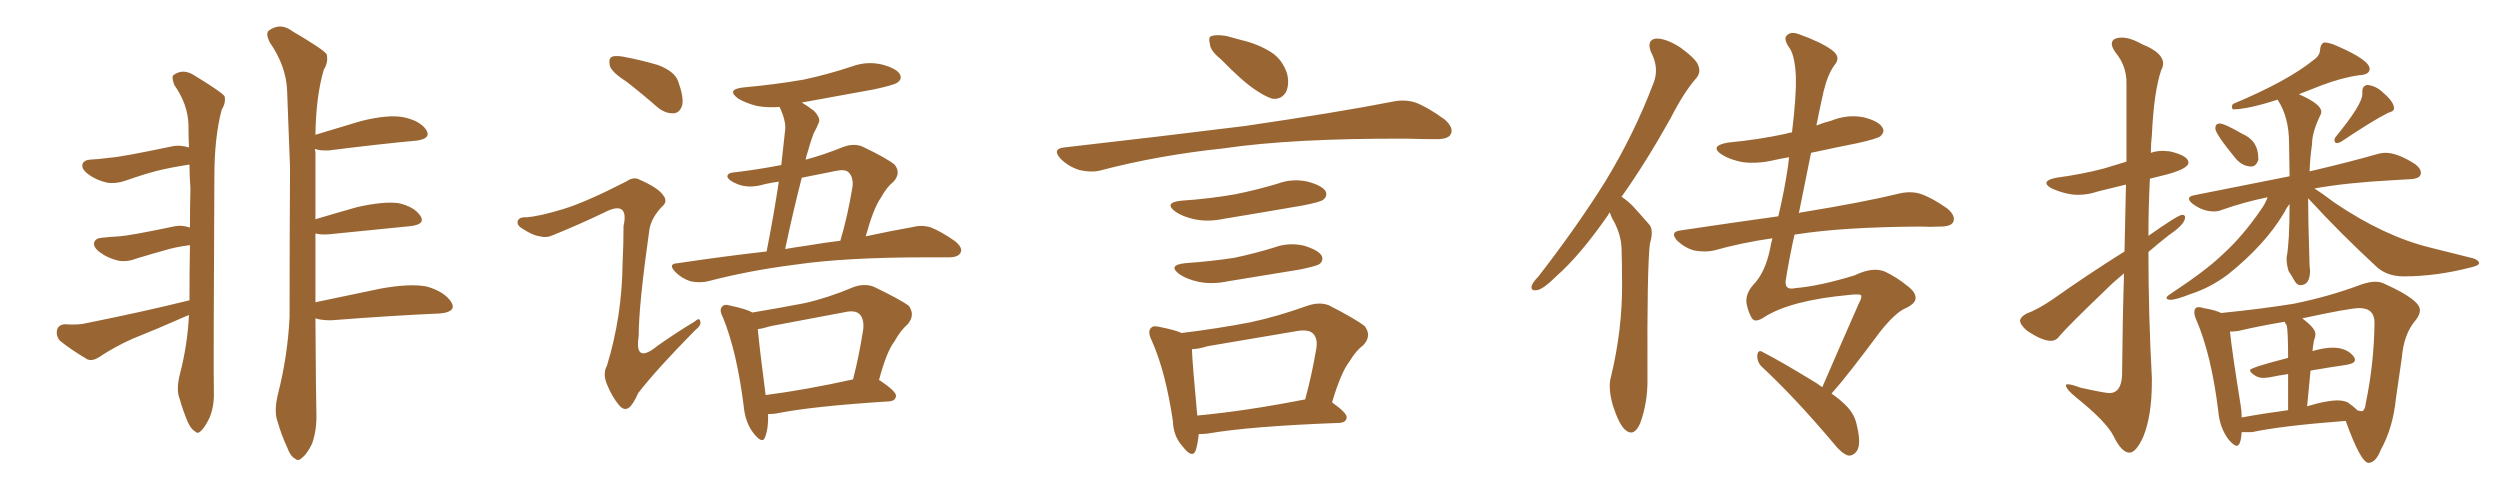 <svg xmlns="http://www.w3.org/2000/svg" xmlns:xlink="http://www.w3.org/1999/xlink" width="750" height="150"><path fill="#996633" padding="10" d="M56.69 94.48L56.69 94.48Q56.10 94.78 55.66 94.92L55.66 94.92Q47.75 98.44 39.70 101.66L39.70 101.66Q34.42 104.00 29.59 107.23L29.59 107.23Q27.69 108.40 26.22 107.81L26.22 107.81Q21.24 104.88 18.02 102.25L18.02 102.25Q16.70 100.78 17.14 98.88L17.14 98.88Q17.58 97.41 19.48 97.27L19.48 97.27Q23.44 97.56 25.78 96.97L25.78 96.97Q42.63 93.60 56.84 90.09L56.84 90.09Q56.84 81.59 56.98 73.54L56.98 73.54Q52.44 74.12 49.22 75.15L49.22 75.15Q46.00 76.03 41.16 77.49L41.16 77.49Q38.23 78.66 35.60 78.22L35.60 78.22Q32.37 77.49 30.03 75.73L30.03 75.73Q27.83 74.12 28.27 72.66L28.27 72.66Q28.71 71.48 30.47 71.34L30.47 71.34Q32.96 71.04 35.74 70.90L35.74 70.90Q38.67 70.75 52.00 67.97L52.00 67.97Q54.35 67.38 56.98 68.26L56.98 68.26Q56.98 62.26 57.13 56.54L57.13 56.54Q56.84 52.59 56.84 49.37L56.84 49.37Q51.12 50.24 47.02 51.27L47.02 51.27Q43.07 52.29 37.65 54.20L37.65 54.20Q34.72 55.22 32.08 54.79L32.08 54.79Q28.86 54.05 26.51 52.29L26.51 52.29Q24.32 50.68 24.76 49.22L24.76 49.22Q25.20 48.05 26.95 47.90L26.95 47.90Q29.74 47.75 32.96 47.31L32.96 47.31Q36.04 47.17 51.42 43.95L51.42 43.95Q53.91 43.36 56.69 44.24L56.69 44.24Q56.54 40.72 56.54 37.50L56.54 37.50Q56.40 31.35 52.29 25.49L52.29 25.49Q51.42 23.14 52.00 22.56L52.00 22.56Q54.93 20.36 58.45 22.71L58.45 22.71Q66.36 27.54 67.38 28.86L67.38 28.86Q67.82 30.76 66.50 32.96L66.50 32.96Q64.31 41.16 64.31 53.17L64.31 53.17Q64.01 111.18 64.16 117.48L64.16 117.48Q64.31 121.88 62.84 125.39L62.84 125.39Q61.38 128.32 60.35 129.20L60.35 129.20Q59.33 130.37 58.45 129.35L58.45 129.35Q57.28 128.76 56.25 126.42L56.25 126.42Q54.79 122.90 53.91 119.68L53.91 119.68Q52.73 116.89 54.05 111.91L54.05 111.91Q56.25 103.42 56.69 94.48ZM94.63 90.67L94.63 90.67L94.63 90.67Q103.71 88.77 114.26 86.57L114.26 86.57Q123.19 84.96 128.17 85.99L128.17 85.99Q133.59 87.60 135.50 90.82L135.50 90.82Q136.96 93.60 131.98 94.04L131.98 94.04Q118.21 94.63 99.32 96.09L99.32 96.09Q96.39 96.09 94.63 95.51L94.63 95.51Q94.78 119.68 94.92 124.07L94.92 124.07Q95.07 129.05 93.60 133.15L93.60 133.15Q91.99 136.38 90.67 137.26L90.67 137.26Q89.50 138.57 88.48 137.55L88.48 137.55Q87.16 136.96 86.13 134.18L86.13 134.18Q84.38 130.37 83.35 126.71L83.35 126.71Q82.03 123.49 83.50 117.77L83.50 117.77Q86.28 106.79 86.87 95.21L86.87 95.21Q86.87 71.92 87.01 50.39L87.01 50.39Q86.57 38.09 86.13 27.10L86.13 27.10Q85.84 19.78 80.86 12.60L80.86 12.60Q79.69 10.11 80.57 9.23L80.57 9.23Q84.08 6.59 87.74 9.38L87.74 9.38Q96.97 14.79 98.00 16.26L98.00 16.26Q98.58 18.60 97.12 20.95L97.12 20.95Q94.78 29.00 94.63 40.43L94.63 40.43Q101.07 38.53 108.25 36.33L108.25 36.33Q116.46 34.28 121.00 35.16L121.00 35.16Q125.98 36.18 127.88 38.96L127.88 38.96Q129.49 41.60 124.95 42.19L124.95 42.19Q113.82 43.21 98.73 45.12L98.73 45.12Q95.95 45.26 94.48 44.68L94.48 44.68Q94.48 44.97 94.63 45.56L94.63 45.56Q94.63 56.40 94.63 65.77L94.63 65.77Q100.49 64.01 107.23 62.11L107.23 62.11Q115.14 60.35 119.53 60.94L119.53 60.94Q124.22 61.96 126.12 64.75L126.12 64.75Q127.73 67.24 123.34 67.82L123.34 67.82Q112.65 68.85 98.44 70.31L98.44 70.31Q96.09 70.46 94.63 70.02L94.63 70.02Q94.63 81.45 94.63 90.67ZM188.09 24.61L188.09 24.61Q183.54 21.68 182.96 19.78L182.96 19.78Q182.52 17.72 183.40 17.14L183.40 17.14Q184.28 16.55 186.91 16.99L186.91 16.99Q192.33 18.02 197.31 19.48L197.31 19.48Q202.44 21.39 203.47 24.46L203.47 24.46Q205.22 29.30 204.64 31.64L204.64 31.64Q203.91 33.84 202.15 33.98L202.15 33.98Q199.66 34.13 197.31 32.23L197.31 32.23Q192.63 28.13 188.09 24.61ZM169.04 62.70L169.04 62.70Q175.78 60.64 187.79 54.49L187.79 54.49Q190.14 52.88 191.89 53.91L191.89 53.91Q197.61 56.40 199.07 58.74L199.07 58.74Q200.39 60.50 198.63 61.96L198.63 61.96Q195.41 65.33 194.82 68.85L194.82 68.85Q191.60 91.55 191.60 100.93L191.60 100.93Q190.28 109.42 197.31 103.71L197.31 103.71Q202.88 99.76 208.30 96.53L208.30 96.53Q209.91 95.07 210.06 96.39L210.06 96.39Q210.50 97.56 208.59 99.02L208.59 99.02Q196.88 110.89 191.46 117.92L191.46 117.92Q189.99 121.29 188.67 122.31L188.67 122.31Q187.21 123.34 185.74 121.58L185.74 121.58Q183.54 118.95 182.08 115.28L182.08 115.28Q180.76 112.06 182.08 109.72L182.08 109.72Q186.62 94.92 186.77 78.96L186.77 78.96Q187.06 73.24 187.06 67.82L187.06 67.82Q187.94 63.87 186.47 62.84L186.47 62.84Q185.01 61.82 181.35 63.72L181.35 63.72Q174.02 67.24 166.11 70.46L166.11 70.46Q163.92 71.48 162.01 70.90L162.01 70.90Q159.67 70.61 156.45 68.41L156.45 68.41Q154.83 67.38 155.42 66.06L155.42 66.06Q156.01 65.04 157.91 65.19L157.91 65.19Q161.87 64.89 169.04 62.70ZM229.98 75.44L229.98 75.44Q232.18 64.31 233.64 54.49L233.64 54.49Q231.45 54.79 229.54 55.22L229.54 55.22Q224.71 56.69 221.19 55.22L221.19 55.22Q218.70 54.20 218.26 53.17L218.26 53.17Q217.97 51.86 220.31 51.71L220.31 51.71Q227.64 50.83 234.38 49.51L234.38 49.51Q234.96 43.95 235.55 38.96L235.55 38.96Q235.84 36.33 233.94 32.23L233.94 32.23Q233.79 32.08 233.79 32.08L233.79 32.08Q230.27 32.37 227.05 31.79L227.05 31.79Q223.68 30.91 221.48 29.59L221.48 29.59Q217.68 26.81 223.10 26.22L223.10 26.22Q232.76 25.34 241.11 23.88L241.11 23.88Q248.58 22.27 255.62 19.92L255.62 19.92Q260.01 18.31 264.55 19.34L264.55 19.34Q268.95 20.51 269.97 22.27L269.97 22.27Q270.70 23.73 269.24 24.76L269.24 24.76Q268.36 25.49 262.21 26.81L262.21 26.81Q250.78 28.86 240.53 30.76L240.53 30.76Q242.29 31.79 244.19 33.25L244.19 33.25Q246.24 35.45 245.65 36.77L245.65 36.77Q245.07 38.23 244.04 40.14L244.04 40.14Q243.16 42.48 242.14 46.14L242.14 46.14Q241.85 46.88 241.70 47.90L241.70 47.90Q247.12 46.44 252.98 44.09L252.98 44.09Q256.05 42.92 258.69 43.95L258.69 43.95Q266.02 47.46 268.36 49.37L268.36 49.37Q270.41 51.86 268.07 54.49L268.07 54.49Q266.02 56.10 264.26 59.33L264.26 59.33Q262.06 62.40 259.72 70.90L259.72 70.90Q267.92 69.14 273.78 68.12L273.78 68.12Q276.71 67.38 279.35 68.26L279.35 68.26Q282.57 69.58 286.52 72.36L286.52 72.36Q289.01 74.41 288.13 75.88L288.13 75.88Q287.40 77.20 284.62 77.20L284.62 77.20Q281.69 77.20 278.17 77.20L278.17 77.20Q253.56 77.20 238.62 79.39L238.62 79.39Q224.71 81.15 212.40 84.38L212.40 84.38Q209.91 84.96 207.13 84.38L207.13 84.38Q204.49 83.50 202.59 81.59L202.59 81.59Q200.24 79.10 203.32 78.96L203.32 78.96Q217.09 76.90 229.98 75.44ZM242.14 73.68L242.14 73.68Q247.27 72.80 252.10 72.22L252.10 72.22Q254.30 64.89 255.76 55.96L255.76 55.96Q256.05 53.17 254.59 51.71L254.59 51.71Q253.56 50.68 250.78 51.27L250.78 51.27Q245.51 52.29 240.53 53.32L240.53 53.32Q237.89 63.57 235.55 74.71L235.55 74.71Q238.92 74.12 242.14 73.68ZM230.42 124.22L230.42 124.22Q230.57 128.47 229.54 131.10L229.54 131.10Q228.81 133.45 226.03 129.93L226.03 129.93Q223.54 126.71 223.10 121.73L223.10 121.73Q221.04 105.47 216.94 95.36L216.94 95.36Q215.63 92.87 216.65 91.99L216.65 91.99Q217.24 91.11 219.14 91.70L219.14 91.70Q223.97 92.72 225.73 93.75L225.73 93.75Q233.64 92.43 241.26 90.97L241.26 90.97Q248.44 89.36 256.05 86.13L256.05 86.13Q259.28 84.96 262.06 85.99L262.06 85.99Q269.97 89.79 272.61 91.70L272.61 91.70Q274.66 94.48 272.31 97.27L272.31 97.27Q270.12 99.17 268.36 102.39L268.36 102.39Q266.02 105.32 263.67 114.11L263.67 114.11Q263.82 113.96 263.96 114.11L263.96 114.11Q268.95 117.48 268.80 118.80L268.80 118.80Q268.65 120.26 266.75 120.41L266.75 120.41Q243.46 121.88 232.76 124.07L232.76 124.07Q231.45 124.22 230.42 124.22ZM229.69 118.51L229.69 118.51L229.69 118.51Q241.26 117.04 255.91 113.82L255.91 113.82Q257.67 107.08 258.98 98.73L258.98 98.73Q259.28 95.65 257.81 94.19L257.81 94.19Q256.49 93.02 253.71 93.60L253.71 93.60Q242.72 95.65 231.15 97.85L231.15 97.85Q228.81 98.58 227.34 98.73L227.34 98.73Q227.78 103.86 229.69 118.51ZM366.21 17.72L366.21 17.72Q363.13 15.23 362.99 13.33L362.99 13.33Q362.40 10.99 363.43 10.84L363.43 10.84Q365.04 10.25 368.12 10.84L368.12 10.84Q370.17 11.43 372.36 12.01L372.36 12.01Q377.49 13.18 381.59 15.82L381.59 15.82Q384.81 18.02 386.13 22.12L386.13 22.12Q386.87 25.20 385.84 27.54L385.84 27.54Q384.38 30.03 381.59 29.59L381.59 29.59Q379.39 28.86 376.61 26.95L376.61 26.95Q372.80 24.46 366.21 17.72ZM319.19 44.24L319.19 44.24Q348.78 40.87 373.54 37.79L373.54 37.79Q401.51 33.69 417.92 30.47L417.92 30.47Q421.44 29.74 424.66 30.76L424.66 30.76Q428.47 32.23 433.45 35.89L433.45 35.89Q436.23 38.38 435.21 40.28L435.21 40.28Q434.47 41.75 430.96 41.75L430.96 41.75Q426.86 41.75 422.02 41.60L422.02 41.60Q387.74 41.46 366.94 44.53L366.94 44.53Q347.46 46.58 330.18 51.12L330.18 51.12Q327.39 51.86 323.73 50.98L323.73 50.98Q320.51 49.95 318.16 47.61L318.16 47.61Q315.53 44.68 319.19 44.24ZM354.35 60.21L354.35 60.21Q362.99 59.62 370.46 58.30L370.46 58.30Q377.05 56.98 383.35 55.08L383.35 55.08Q387.74 53.47 392.29 54.49L392.29 54.49Q396.68 55.66 397.71 57.42L397.71 57.42Q398.29 58.89 396.97 59.91L396.97 59.91Q396.09 60.64 390.67 61.67L390.67 61.67Q378.81 63.72 367.24 65.63L367.24 65.63Q362.40 66.65 358.30 65.77L358.30 65.77Q354.93 65.04 352.73 63.57L352.73 63.57Q348.93 60.79 354.35 60.21ZM355.52 78.96L355.52 78.96Q363.57 78.37 370.31 77.34L370.31 77.34Q376.46 76.03 382.18 74.27L382.18 74.27Q386.57 72.66 391.11 73.68L391.11 73.68Q395.51 75 396.53 76.76L396.53 76.76Q397.12 78.22 395.80 79.25L395.80 79.25Q394.92 79.83 389.94 80.86L389.94 80.86Q378.96 82.62 368.41 84.38L368.41 84.38Q363.57 85.40 359.47 84.52L359.47 84.52Q356.10 83.79 353.91 82.32L353.91 82.32Q350.10 79.54 355.52 78.96ZM399.61 120.70L399.61 120.70Q404.15 123.93 404.00 125.24L404.00 125.24Q403.86 126.71 401.95 126.86L401.95 126.86Q374.71 127.88 362.26 130.08L362.26 130.08Q360.64 130.22 359.62 130.22L359.62 130.22Q359.33 133.15 358.74 135.06L358.74 135.06Q357.71 137.84 354.64 133.74L354.64 133.74Q352.00 130.81 351.86 126.27L351.86 126.27Q349.66 111.47 345.56 102.25L345.56 102.25Q344.09 99.32 345.41 98.29L345.41 98.29Q346.00 97.56 348.19 98.14L348.19 98.14Q352.59 99.02 354.49 99.90L354.49 99.90Q365.33 98.58 375.15 96.68L375.15 96.68Q383.35 94.92 392.29 91.70L392.29 91.70Q395.80 90.53 398.58 91.55L398.58 91.55Q406.64 95.65 409.42 97.85L409.42 97.85Q411.62 100.78 408.98 103.56L408.98 103.56Q406.79 105.18 404.88 108.40L404.88 108.40Q402.39 111.47 399.61 120.70ZM362.26 103.86L362.26 103.86L362.26 103.86Q359.47 104.74 357.57 104.74L357.57 104.74Q357.71 108.84 359.18 124.66L359.18 124.66Q373.54 123.34 391.55 119.82L391.55 119.82Q393.46 112.94 394.92 104.44L394.92 104.44Q395.36 101.51 393.90 100.05L393.90 100.05Q392.58 98.73 389.06 99.32L389.06 99.32Q376.03 101.51 362.26 103.86ZM482.96 63.72L482.96 63.72Q482.52 64.16 482.37 64.60L482.37 64.60Q474.02 76.61 466.85 82.91L466.85 82.91Q463.18 86.57 461.28 87.01L461.28 87.01Q459.08 87.45 459.52 85.69L459.52 85.69Q459.96 84.52 461.43 83.06L461.43 83.06Q473.14 67.97 481.64 54.35L481.64 54.35Q490.28 40.14 496.00 25.05L496.00 25.05Q497.90 20.51 495.26 15.53L495.26 15.53Q493.95 12.01 496.73 11.57L496.73 11.57Q499.66 11.43 504.05 14.21L504.05 14.21Q508.89 17.72 509.47 19.63L509.47 19.63Q510.35 21.68 508.89 23.44L508.89 23.44Q505.22 27.54 501.12 35.60L501.12 35.60Q493.65 48.93 486.47 59.03L486.47 59.03Q488.23 60.21 489.70 61.67L489.70 61.67Q491.75 63.87 494.53 67.09L494.53 67.09Q496.29 68.70 494.97 73.10L494.97 73.10Q494.09 80.42 494.24 113.38L494.24 113.38Q494.38 120.70 492.04 127.00L492.04 127.00Q490.14 131.40 487.35 128.76L487.35 128.76Q485.60 127.00 483.84 121.58L483.84 121.58Q482.37 116.31 483.25 113.23L483.25 113.23Q486.77 98.73 486.62 84.67L486.62 84.67Q486.62 79.54 486.47 74.56L486.47 74.56Q486.33 70.46 484.13 66.36L484.13 66.36Q483.40 65.19 482.96 63.72ZM549.46 118.07L549.46 118.07L549.46 118.07Q552.39 120.12 554.15 122.02L554.15 122.02Q556.49 124.51 557.08 127.73L557.08 127.73Q558.54 133.74 556.79 135.64L556.79 135.64Q555.76 136.82 554.44 136.67L554.44 136.67Q552.39 135.94 550.20 133.15L550.20 133.15Q538.48 119.24 528.37 109.86L528.37 109.86Q527.05 108.40 527.20 106.49L527.20 106.49Q527.49 104.74 528.81 105.62L528.81 105.62Q533.94 108.25 542.87 113.67L542.87 113.67Q544.92 114.84 546.68 116.16L546.68 116.16Q550.78 106.64 557.81 90.67L557.81 90.67Q558.40 89.79 558.40 88.77L558.40 88.77Q558.40 88.04 554.74 88.48L554.74 88.48Q537.30 90.09 529.39 95.07L529.39 95.07Q526.61 96.97 525.59 95.51L525.59 95.51Q524.56 93.90 523.97 91.11L523.97 91.11Q523.54 88.33 525.88 85.55L525.88 85.55Q529.54 81.88 531.01 74.71L531.01 74.71Q531.30 72.95 531.74 71.48L531.74 71.48Q522.51 72.80 514.16 75.15L514.16 75.15Q511.52 75.73 508.30 75.15L508.30 75.15Q505.52 74.41 503.17 72.22L503.17 72.22Q500.83 69.58 504.05 69.14L504.05 69.14Q519.73 66.80 533.50 64.89L533.50 64.89Q535.40 56.84 536.43 49.66L536.43 49.66Q536.57 48.19 536.72 47.17L536.72 47.17Q534.08 47.61 532.18 48.05L532.18 48.05Q527.20 49.22 522.66 48.63L522.66 48.63Q518.99 47.90 516.65 46.44L516.65 46.44Q512.55 43.80 518.41 42.77L518.41 42.77Q527.64 41.89 535.69 40.14L535.69 40.14Q536.57 39.84 537.60 39.70L537.60 39.70Q538.92 28.86 538.77 23.00L538.77 23.00Q538.48 16.99 537.01 14.65L537.01 14.65Q534.81 11.57 536.13 10.55L536.13 10.55Q537.30 9.38 539.65 10.25L539.65 10.25Q546.24 12.60 549.46 14.94L549.46 14.94Q552.39 16.99 550.49 19.34L550.49 19.34Q548.44 21.97 547.12 27.25L547.12 27.25Q545.95 32.37 544.92 37.65L544.92 37.65Q547.12 36.77 549.46 36.18L549.46 36.18Q554.15 34.28 558.98 35.16L558.98 35.16Q563.67 36.33 564.70 38.23L564.70 38.23Q565.58 39.55 564.11 40.87L564.11 40.87Q563.23 41.60 557.37 42.92L557.37 42.92Q550.05 44.38 543.31 45.85L543.31 45.85Q541.41 55.08 539.65 64.01L539.65 64.01Q539.94 63.72 540.38 63.72L540.38 63.72Q559.28 60.64 569.97 58.01L569.97 58.01Q573.34 57.28 576.12 58.15L576.12 58.15Q579.64 59.33 584.18 62.55L584.18 62.55Q586.82 64.75 585.94 66.65L585.94 66.65Q585.21 67.97 582.13 67.97L582.13 67.97Q579.20 68.12 575.98 67.97L575.98 67.97Q552.69 68.12 538.92 70.31L538.92 70.31Q538.48 70.31 538.33 70.46L538.33 70.46Q536.87 77.05 535.84 83.35L535.84 83.35Q534.96 87.30 538.62 86.43L538.62 86.43Q545.80 85.84 556.35 82.62L556.35 82.62Q561.77 79.98 565.43 81.45L565.43 81.45Q569.09 83.20 572.31 85.84L572.31 85.84Q574.80 87.74 574.66 89.50L574.66 89.50Q574.66 91.11 571.44 92.58L571.44 92.58Q568.51 93.90 563.96 99.61L563.96 99.61Q554.30 112.65 549.46 118.07ZM675.44 49.95L675.44 49.95Q672.80 49.95 670.75 47.61L670.75 47.61Q664.60 40.14 664.60 38.53L664.60 38.53Q664.60 37.06 665.92 37.06L665.92 37.06Q667.38 37.06 672.66 40.14L672.66 40.14Q677.49 42.19 677.49 47.46L677.49 47.46L677.49 48.05Q676.76 49.95 675.44 49.95ZM700.93 42.92L700.93 42.92Q700.78 42.92 700.56 42.70Q700.34 42.48 700.34 42.04L700.34 42.04Q700.34 41.60 700.63 41.16L700.63 41.16Q708.69 31.35 708.69 28.27L708.69 28.27L708.69 27.54Q708.69 25.63 710.30 25.49L710.30 25.49Q712.94 25.78 715.14 27.98L715.14 27.98Q718.21 30.62 718.21 32.52L718.21 32.52Q718.21 33.40 716.46 33.84L716.46 33.84Q711.77 36.18 702.39 42.48L702.39 42.48Q701.66 42.92 700.93 42.92ZM651.27 89.94L651.27 89.94Q649.95 89.94 649.95 89.36L649.95 89.36Q649.95 88.92 651.12 88.18L651.12 88.18Q661.82 81.15 666.80 76.32L666.80 76.32Q672.80 70.90 678.22 62.99L678.22 62.99Q679.69 60.94 680.27 59.18L680.27 59.18Q673.10 60.64 666.50 62.99L666.50 62.99Q665.48 63.43 664.16 63.43L664.16 63.43Q660.79 63.43 657.71 61.08L657.71 61.08Q656.69 60.21 656.69 59.62L656.69 59.62Q656.69 58.89 658.15 58.59L658.15 58.59L686.87 52.88L686.72 43.07Q686.72 35.16 683.35 30.03L683.35 30.03L683.35 29.88Q674.27 32.81 669.87 32.81L669.87 32.81Q669.58 32.52 669.58 32.08L669.58 32.08Q669.58 31.64 669.87 31.20L669.87 31.20Q686.28 24.32 694.04 18.02L694.04 18.02Q695.95 16.70 696.02 15.01Q696.09 13.33 697.12 12.74L697.12 12.74Q698.88 12.74 701.07 13.77L701.07 13.77Q710.89 18.02 710.89 20.65L710.89 20.65Q710.89 22.41 707.81 22.56L707.81 22.56Q702.54 23.29 696.39 25.63L696.39 25.63L689.65 28.27Q696.39 31.20 696.39 33.54L696.39 33.54Q696.39 34.13 696.09 34.57L696.09 34.57Q693.60 39.70 693.60 43.36L693.60 43.36Q693.02 47.31 692.87 51.42L692.87 51.42Q705.32 48.49 712.94 46.29L712.94 46.29Q714.40 45.85 715.72 45.85L715.72 45.85Q719.24 45.85 724.51 49.22L724.51 49.22Q726.27 50.54 726.27 51.86L726.27 51.86Q726.27 53.61 723.05 53.76L723.05 53.76L718.07 54.05Q704.00 54.79 694.34 56.54L694.34 56.54Q696.68 58.01 700.34 60.79L700.34 60.79Q715.28 70.90 729.05 74.27L729.05 74.27L741.94 77.49Q743.70 78.08 743.70 78.96L743.70 78.96Q743.70 79.69 741.06 80.27L741.06 80.27Q730.81 82.91 721.14 82.91L721.14 82.91Q716.31 82.91 713.23 80.27L713.23 80.27Q702.25 70.17 692.43 59.47L692.43 59.47Q692.43 65.19 692.87 79.69L692.87 79.69L693.02 81.15Q693.02 85.55 690.09 85.55L690.09 85.55Q689.06 85.55 688.26 84.08Q687.45 82.62 686.57 81.30L686.57 81.30Q685.99 79.39 685.99 77.78L685.99 77.78L685.99 77.20Q686.87 72.66 686.87 61.23L686.87 61.23Q685.99 62.26 685.11 64.01L685.11 64.01Q679.54 73.39 668.41 82.32L668.41 82.32Q663.13 86.28 657.28 88.18L657.28 88.18Q652.73 89.94 651.27 89.94ZM710.60 138.87L710.60 138.87Q708.25 138.87 703.71 126.27L703.71 126.27Q684.52 127.73 675.59 129.64L675.59 129.64L672.51 129.64Q672.22 133.74 671.04 133.74L671.04 133.74Q670.17 133.74 668.55 131.84L668.55 131.84Q665.92 128.32 665.48 123.34L665.48 123.34Q663.43 106.49 658.89 95.95L658.89 95.95Q658.30 94.63 658.30 93.75L658.30 93.75Q658.30 92.14 659.62 92.14L659.62 92.14Q660.21 92.14 661.08 92.43L661.08 92.43Q664.60 93.02 666.36 93.90L666.36 93.90Q679.25 92.58 688.18 91.11L688.18 91.11Q698.88 88.92 708.25 85.40L708.25 85.40Q710.74 84.52 712.65 84.52L712.65 84.52Q714.26 84.52 715.58 85.25L715.58 85.25Q725.98 89.94 725.98 93.02L725.98 93.02Q725.98 94.48 724.66 96.09L724.66 96.09Q721.14 100.20 720.56 107.23L720.56 107.23L718.80 119.38Q717.92 128.32 714.26 134.91L714.26 134.91Q712.79 138.72 710.60 138.87ZM708.40 123.34L708.69 123.34Q709.57 122.90 709.72 121.00L709.72 121.00Q712.21 109.13 712.35 96.83L712.35 96.83Q712.35 92.43 707.81 92.43L707.81 92.43Q704.88 92.43 690.67 95.51L690.67 95.51Q694.63 98.44 694.63 100.20L694.63 100.20Q694.63 101.07 694.19 102.10L694.19 102.10Q693.75 104.74 693.75 105.32L693.75 105.32Q697.27 104.30 699.76 104.30L699.76 104.30Q704.15 104.30 706.20 107.08L706.20 107.08Q706.49 107.52 706.49 107.96L706.49 107.96Q706.49 108.98 704.15 109.42L704.15 109.42Q699.02 110.16 693.16 111.18L693.16 111.18L692.14 121.88Q698.00 120.12 701.22 120.12L701.22 120.12Q702.98 120.12 704.30 120.70L704.30 120.70Q706.35 122.17 707.37 123.19L707.37 123.19L708.40 123.34ZM672.51 125.24L672.51 125.24Q678.81 124.07 686.43 123.05L686.43 123.05L686.43 112.21Q683.50 112.65 680.71 113.23L680.71 113.23L679.10 113.38Q677.49 113.38 676.25 112.50Q675 111.62 675 111.04L675 111.04Q675 110.30 686.43 107.37L686.43 107.37Q686.43 99.02 685.99 97.56L685.99 97.56Q685.55 96.97 685.40 96.53L685.40 96.53Q677.49 97.85 671.34 99.32L671.34 99.32L669.73 99.46L668.99 99.46Q669.58 105.32 672.22 121.73L672.22 121.73Q672.51 123.49 672.51 125.24ZM638.82 135.79L638.82 135.79Q636.47 135.79 633.98 130.66L633.98 130.66Q631.79 126.42 622.85 119.24L622.85 119.24Q619.78 116.75 619.78 115.58L619.78 115.58Q619.78 115.28 620.36 115.28L620.36 115.28Q621.39 115.28 624.17 116.31L624.17 116.31Q631.49 117.92 632.81 117.92L632.81 117.92Q636.33 117.92 636.62 112.65L636.62 112.65Q636.77 95.36 637.21 82.03L637.21 82.03Q634.13 84.52 631.35 87.30L631.35 87.30Q620.65 97.56 617.87 100.78L617.87 100.78Q616.85 102.25 615.23 102.25L615.23 102.25Q612.60 102.25 608.06 99.17L608.06 99.17Q606.01 97.41 606.01 96.09L606.01 96.09Q606.30 94.92 608.06 94.04L608.06 94.04Q611.28 92.87 615.82 89.79L615.82 89.79Q625.93 82.62 637.35 75.44L637.35 75.44L637.79 55.37L629.44 57.42Q626.37 58.45 623.44 58.45L623.44 58.45Q619.92 58.45 615.53 56.54L615.53 56.54Q613.92 55.66 613.92 54.93L613.92 54.93Q613.92 53.91 616.85 53.32L616.85 53.32Q624.61 52.29 631.20 50.54L631.20 50.54L637.94 48.49L637.94 24.76Q637.94 19.78 634.72 15.82L634.72 15.82Q633.54 14.21 633.54 13.18L633.54 13.18Q633.54 11.28 636.62 11.28L636.62 11.28Q639.11 11.28 642.77 13.33L642.77 13.33Q648.93 15.82 648.93 19.04L648.93 19.04Q648.93 20.07 648.34 21.09L648.34 21.09Q646.14 27.69 645.56 40.58L645.56 40.58Q645.26 43.07 645.26 45.85L645.26 45.85Q646.88 45.26 648.93 45.26L648.93 45.26L650.98 45.41Q656.54 46.73 656.54 48.78L656.54 48.78Q656.54 50.54 650.24 52.29L650.24 52.29L644.97 53.61Q644.53 62.26 644.53 70.75L644.53 70.75Q653.47 64.45 654.64 64.45L654.64 64.45Q655.52 64.45 655.52 65.19L655.52 65.19Q655.52 67.24 650.98 70.31L650.98 70.31Q647.75 72.80 644.53 75.59L644.53 75.59Q644.53 94.48 645.56 113.38L645.56 113.38L645.56 114.55Q645.56 124.51 643.07 130.81L643.07 130.81Q640.87 135.79 638.82 135.79Z"/></svg>